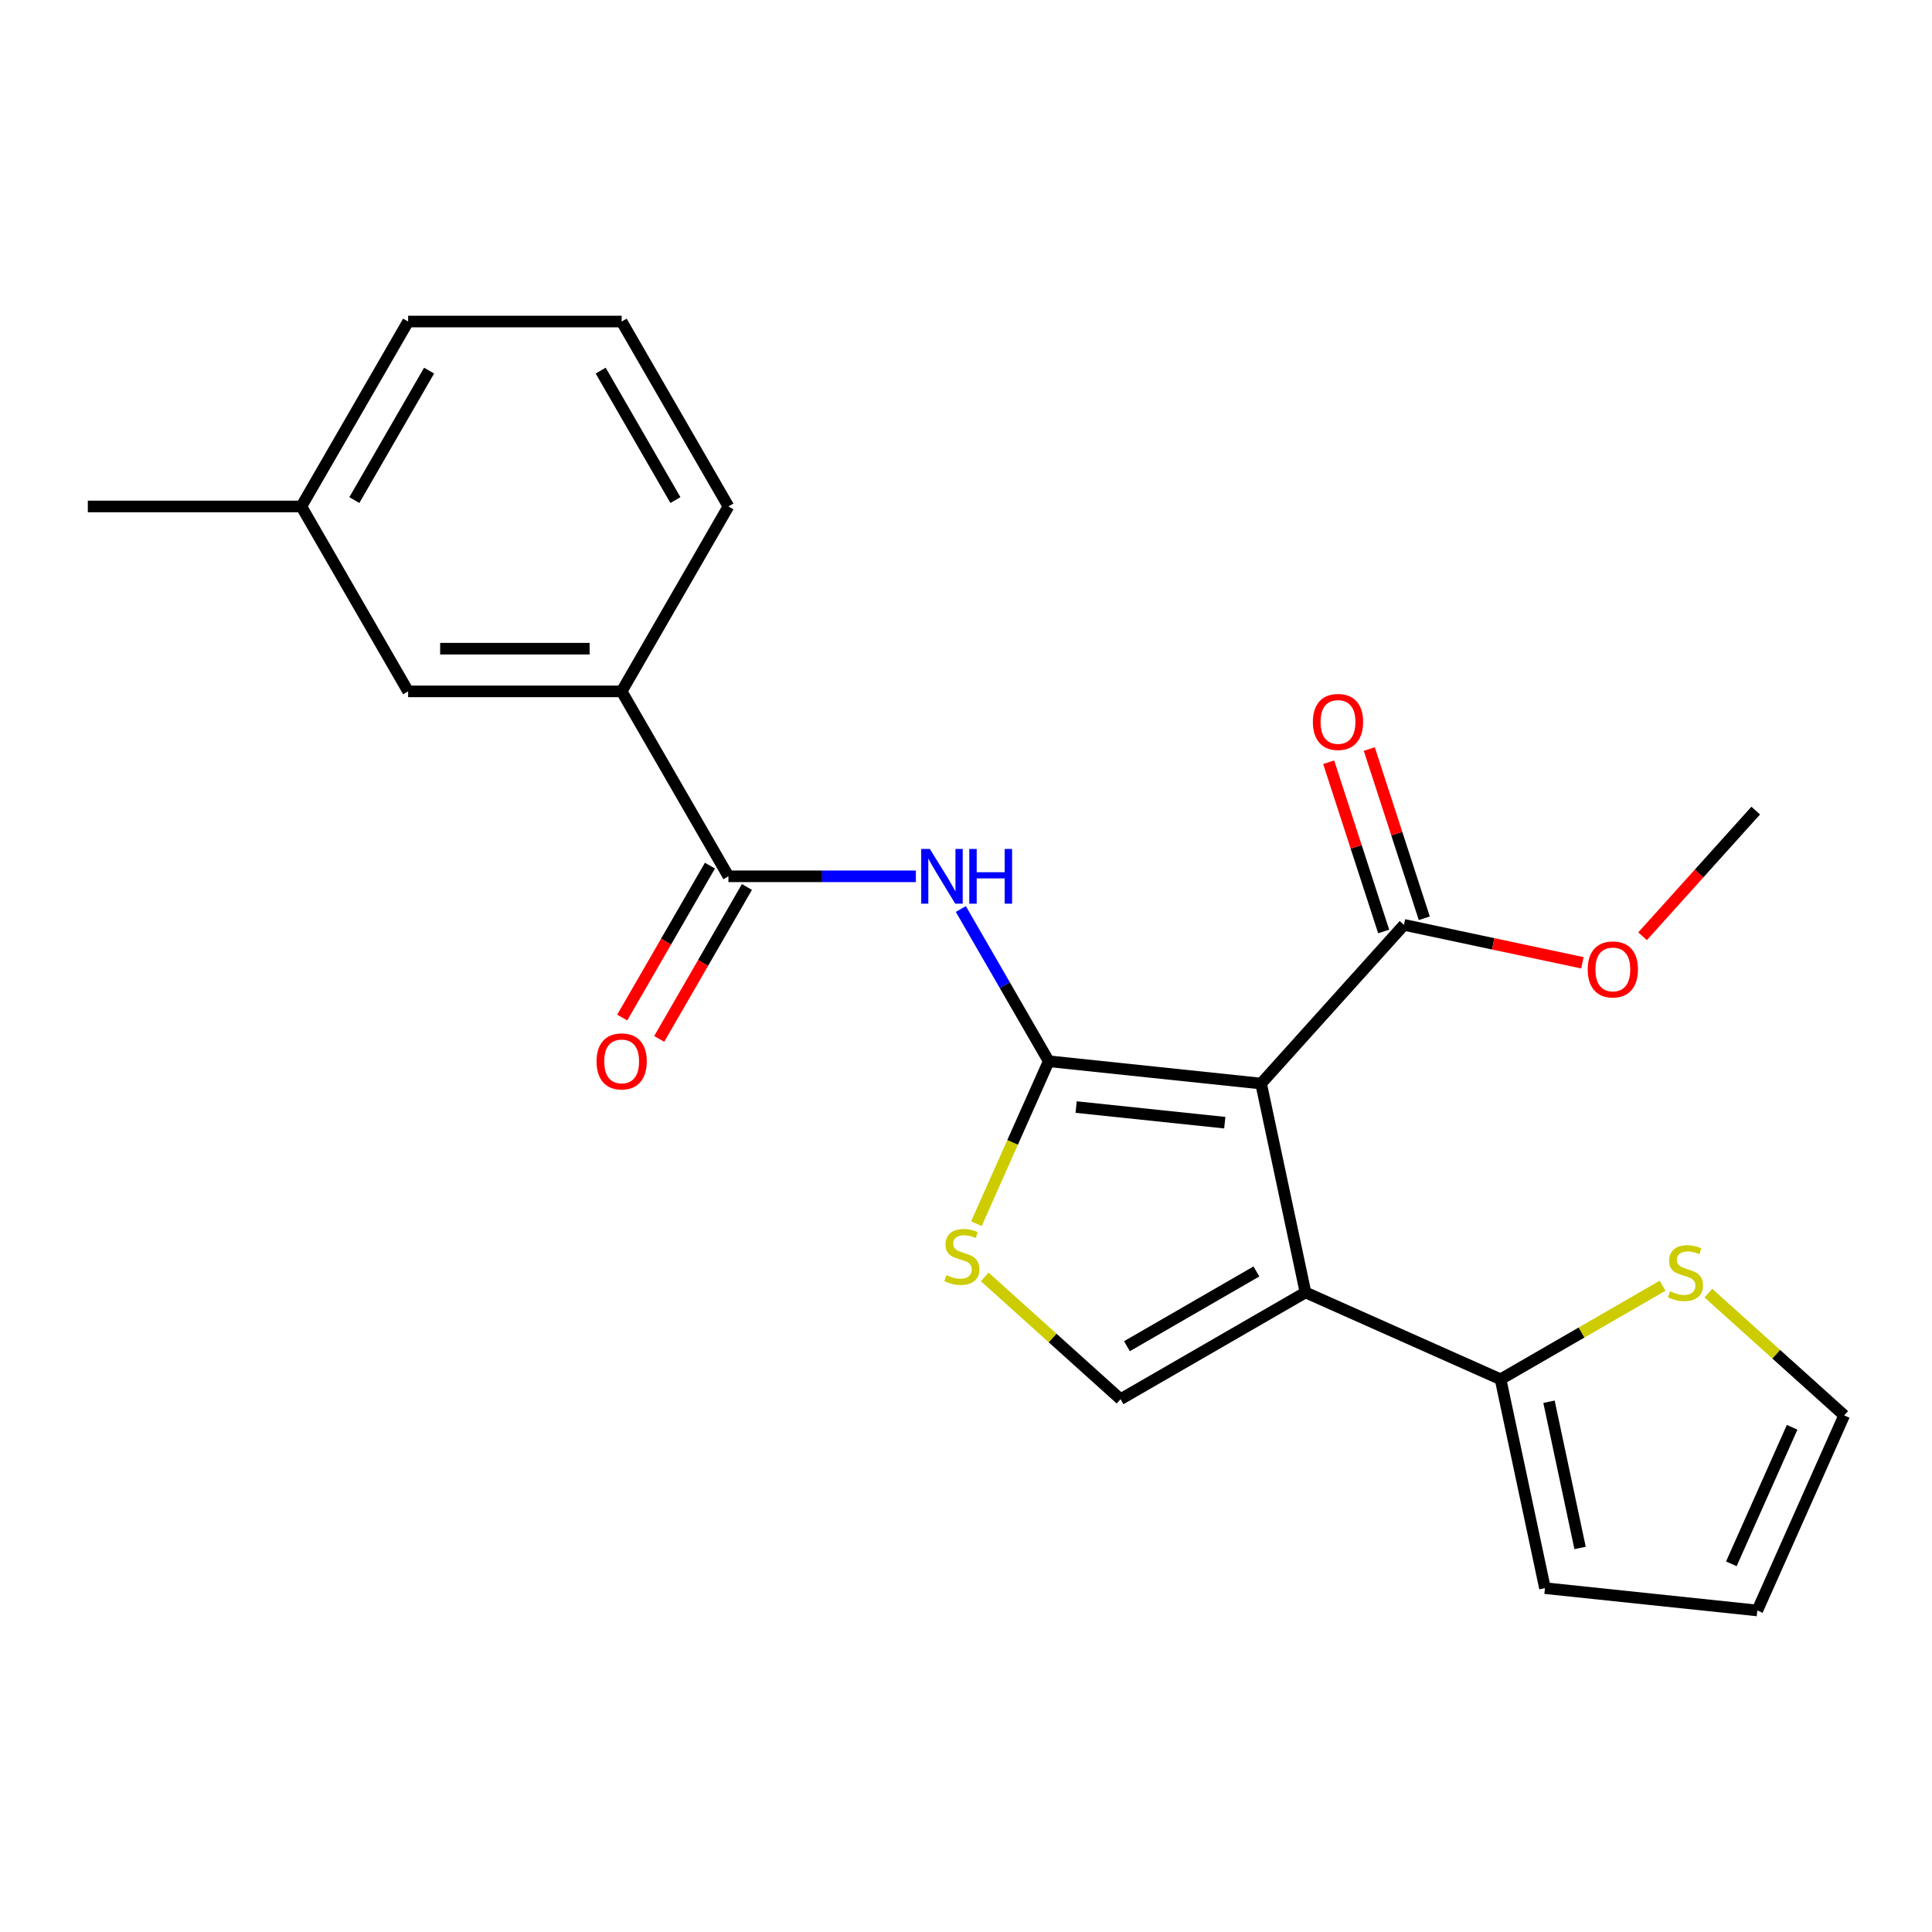 <?xml version='1.0' encoding='iso-8859-1'?>
<svg version='1.1' baseProfile='full'
              xmlns='http://www.w3.org/2000/svg'
                      xmlns:rdkit='http://www.rdkit.org/xml'
                      xmlns:xlink='http://www.w3.org/1999/xlink'
                  xml:space='preserve'
width='1000px' height='1000px' viewBox='0 0 1000 1000'>
<!-- END OF HEADER -->
<rect style='opacity:1.0;fill:#FFFFFF;stroke:none' width='1000' height='1000' x='0' y='0'> </rect>
<path class='bond-0' d='M 652.741,560.848 L 542.82,549.295' style='fill:none;fill-rule:evenodd;stroke:#000000;stroke-width:6px;stroke-linecap:butt;stroke-linejoin:miter;stroke-opacity:1' />
<path class='bond-0' d='M 633.942,581.099 L 556.998,573.012' style='fill:none;fill-rule:evenodd;stroke:#000000;stroke-width:6px;stroke-linecap:butt;stroke-linejoin:miter;stroke-opacity:1' />
<path class='bond-1' d='M 652.741,560.848 L 675.72,668.959' style='fill:none;fill-rule:evenodd;stroke:#000000;stroke-width:6px;stroke-linecap:butt;stroke-linejoin:miter;stroke-opacity:1' />
<path class='bond-7' d='M 652.741,560.848 L 726.697,478.712' style='fill:none;fill-rule:evenodd;stroke:#000000;stroke-width:6px;stroke-linecap:butt;stroke-linejoin:miter;stroke-opacity:1' />
<path class='bond-2' d='M 542.82,549.295 L 520.074,509.898' style='fill:none;fill-rule:evenodd;stroke:#000000;stroke-width:6px;stroke-linecap:butt;stroke-linejoin:miter;stroke-opacity:1' />
<path class='bond-2' d='M 520.074,509.898 L 497.328,470.5' style='fill:none;fill-rule:evenodd;stroke:#0000FF;stroke-width:6px;stroke-linecap:butt;stroke-linejoin:miter;stroke-opacity:1' />
<path class='bond-3' d='M 542.82,549.295 L 524.101,591.339' style='fill:none;fill-rule:evenodd;stroke:#000000;stroke-width:6px;stroke-linecap:butt;stroke-linejoin:miter;stroke-opacity:1' />
<path class='bond-3' d='M 524.101,591.339 L 505.382,633.382' style='fill:none;fill-rule:evenodd;stroke:#CCCC00;stroke-width:6px;stroke-linecap:butt;stroke-linejoin:miter;stroke-opacity:1' />
<path class='bond-4' d='M 675.72,668.959 L 580.002,724.222' style='fill:none;fill-rule:evenodd;stroke:#000000;stroke-width:6px;stroke-linecap:butt;stroke-linejoin:miter;stroke-opacity:1' />
<path class='bond-4' d='M 650.31,658.105 L 583.307,696.789' style='fill:none;fill-rule:evenodd;stroke:#000000;stroke-width:6px;stroke-linecap:butt;stroke-linejoin:miter;stroke-opacity:1' />
<path class='bond-6' d='M 675.72,668.959 L 776.691,713.914' style='fill:none;fill-rule:evenodd;stroke:#000000;stroke-width:6px;stroke-linecap:butt;stroke-linejoin:miter;stroke-opacity:1' />
<path class='bond-5' d='M 474.054,453.577 L 425.543,453.577' style='fill:none;fill-rule:evenodd;stroke:#0000FF;stroke-width:6px;stroke-linecap:butt;stroke-linejoin:miter;stroke-opacity:1' />
<path class='bond-5' d='M 425.543,453.577 L 377.032,453.577' style='fill:none;fill-rule:evenodd;stroke:#000000;stroke-width:6px;stroke-linecap:butt;stroke-linejoin:miter;stroke-opacity:1' />
<path class='bond-23' d='M 509.709,660.929 L 544.856,692.575' style='fill:none;fill-rule:evenodd;stroke:#CCCC00;stroke-width:6px;stroke-linecap:butt;stroke-linejoin:miter;stroke-opacity:1' />
<path class='bond-23' d='M 544.856,692.575 L 580.002,724.222' style='fill:none;fill-rule:evenodd;stroke:#000000;stroke-width:6px;stroke-linecap:butt;stroke-linejoin:miter;stroke-opacity:1' />
<path class='bond-9' d='M 377.032,453.577 L 321.769,357.859' style='fill:none;fill-rule:evenodd;stroke:#000000;stroke-width:6px;stroke-linecap:butt;stroke-linejoin:miter;stroke-opacity:1' />
<path class='bond-11' d='M 367.46,448.051 L 344.76,487.368' style='fill:none;fill-rule:evenodd;stroke:#000000;stroke-width:6px;stroke-linecap:butt;stroke-linejoin:miter;stroke-opacity:1' />
<path class='bond-11' d='M 344.76,487.368 L 322.06,526.686' style='fill:none;fill-rule:evenodd;stroke:#FF0000;stroke-width:6px;stroke-linecap:butt;stroke-linejoin:miter;stroke-opacity:1' />
<path class='bond-11' d='M 386.604,459.103 L 363.904,498.421' style='fill:none;fill-rule:evenodd;stroke:#000000;stroke-width:6px;stroke-linecap:butt;stroke-linejoin:miter;stroke-opacity:1' />
<path class='bond-11' d='M 363.904,498.421 L 341.204,537.738' style='fill:none;fill-rule:evenodd;stroke:#FF0000;stroke-width:6px;stroke-linecap:butt;stroke-linejoin:miter;stroke-opacity:1' />
<path class='bond-8' d='M 776.691,713.914 L 818.628,689.701' style='fill:none;fill-rule:evenodd;stroke:#000000;stroke-width:6px;stroke-linecap:butt;stroke-linejoin:miter;stroke-opacity:1' />
<path class='bond-8' d='M 818.628,689.701 L 860.566,665.488' style='fill:none;fill-rule:evenodd;stroke:#CCCC00;stroke-width:6px;stroke-linecap:butt;stroke-linejoin:miter;stroke-opacity:1' />
<path class='bond-10' d='M 776.691,713.914 L 799.67,822.024' style='fill:none;fill-rule:evenodd;stroke:#000000;stroke-width:6px;stroke-linecap:butt;stroke-linejoin:miter;stroke-opacity:1' />
<path class='bond-10' d='M 801.76,725.534 L 817.845,801.212' style='fill:none;fill-rule:evenodd;stroke:#000000;stroke-width:6px;stroke-linecap:butt;stroke-linejoin:miter;stroke-opacity:1' />
<path class='bond-13' d='M 737.209,475.296 L 722.978,431.5' style='fill:none;fill-rule:evenodd;stroke:#000000;stroke-width:6px;stroke-linecap:butt;stroke-linejoin:miter;stroke-opacity:1' />
<path class='bond-13' d='M 722.978,431.5 L 708.748,387.703' style='fill:none;fill-rule:evenodd;stroke:#FF0000;stroke-width:6px;stroke-linecap:butt;stroke-linejoin:miter;stroke-opacity:1' />
<path class='bond-13' d='M 716.185,482.127 L 701.955,438.331' style='fill:none;fill-rule:evenodd;stroke:#000000;stroke-width:6px;stroke-linecap:butt;stroke-linejoin:miter;stroke-opacity:1' />
<path class='bond-13' d='M 701.955,438.331 L 687.725,394.534' style='fill:none;fill-rule:evenodd;stroke:#FF0000;stroke-width:6px;stroke-linecap:butt;stroke-linejoin:miter;stroke-opacity:1' />
<path class='bond-16' d='M 726.697,478.712 L 772.871,488.526' style='fill:none;fill-rule:evenodd;stroke:#000000;stroke-width:6px;stroke-linecap:butt;stroke-linejoin:miter;stroke-opacity:1' />
<path class='bond-16' d='M 772.871,488.526 L 819.044,498.341' style='fill:none;fill-rule:evenodd;stroke:#FF0000;stroke-width:6px;stroke-linecap:butt;stroke-linejoin:miter;stroke-opacity:1' />
<path class='bond-12' d='M 884.252,669.314 L 919.399,700.961' style='fill:none;fill-rule:evenodd;stroke:#CCCC00;stroke-width:6px;stroke-linecap:butt;stroke-linejoin:miter;stroke-opacity:1' />
<path class='bond-12' d='M 919.399,700.961 L 954.545,732.607' style='fill:none;fill-rule:evenodd;stroke:#000000;stroke-width:6px;stroke-linecap:butt;stroke-linejoin:miter;stroke-opacity:1' />
<path class='bond-14' d='M 321.769,357.859 L 211.243,357.859' style='fill:none;fill-rule:evenodd;stroke:#000000;stroke-width:6px;stroke-linecap:butt;stroke-linejoin:miter;stroke-opacity:1' />
<path class='bond-14' d='M 305.19,335.754 L 227.822,335.754' style='fill:none;fill-rule:evenodd;stroke:#000000;stroke-width:6px;stroke-linecap:butt;stroke-linejoin:miter;stroke-opacity:1' />
<path class='bond-18' d='M 321.769,357.859 L 377.032,262.141' style='fill:none;fill-rule:evenodd;stroke:#000000;stroke-width:6px;stroke-linecap:butt;stroke-linejoin:miter;stroke-opacity:1' />
<path class='bond-15' d='M 799.67,822.024 L 909.591,833.577' style='fill:none;fill-rule:evenodd;stroke:#000000;stroke-width:6px;stroke-linecap:butt;stroke-linejoin:miter;stroke-opacity:1' />
<path class='bond-24' d='M 954.545,732.607 L 909.591,833.577' style='fill:none;fill-rule:evenodd;stroke:#000000;stroke-width:6px;stroke-linecap:butt;stroke-linejoin:miter;stroke-opacity:1' />
<path class='bond-24' d='M 927.608,738.762 L 896.14,809.441' style='fill:none;fill-rule:evenodd;stroke:#000000;stroke-width:6px;stroke-linecap:butt;stroke-linejoin:miter;stroke-opacity:1' />
<path class='bond-17' d='M 211.243,357.859 L 155.98,262.141' style='fill:none;fill-rule:evenodd;stroke:#000000;stroke-width:6px;stroke-linecap:butt;stroke-linejoin:miter;stroke-opacity:1' />
<path class='bond-22' d='M 850.189,484.608 L 879.476,452.081' style='fill:none;fill-rule:evenodd;stroke:#FF0000;stroke-width:6px;stroke-linecap:butt;stroke-linejoin:miter;stroke-opacity:1' />
<path class='bond-22' d='M 879.476,452.081 L 908.764,419.555' style='fill:none;fill-rule:evenodd;stroke:#000000;stroke-width:6px;stroke-linecap:butt;stroke-linejoin:miter;stroke-opacity:1' />
<path class='bond-21' d='M 155.98,262.141 L 45.455,262.141' style='fill:none;fill-rule:evenodd;stroke:#000000;stroke-width:6px;stroke-linecap:butt;stroke-linejoin:miter;stroke-opacity:1' />
<path class='bond-25' d='M 155.98,262.141 L 211.243,166.423' style='fill:none;fill-rule:evenodd;stroke:#000000;stroke-width:6px;stroke-linecap:butt;stroke-linejoin:miter;stroke-opacity:1' />
<path class='bond-25' d='M 183.413,258.836 L 222.097,191.833' style='fill:none;fill-rule:evenodd;stroke:#000000;stroke-width:6px;stroke-linecap:butt;stroke-linejoin:miter;stroke-opacity:1' />
<path class='bond-19' d='M 377.032,262.141 L 321.769,166.423' style='fill:none;fill-rule:evenodd;stroke:#000000;stroke-width:6px;stroke-linecap:butt;stroke-linejoin:miter;stroke-opacity:1' />
<path class='bond-19' d='M 349.599,258.836 L 310.915,191.833' style='fill:none;fill-rule:evenodd;stroke:#000000;stroke-width:6px;stroke-linecap:butt;stroke-linejoin:miter;stroke-opacity:1' />
<path class='bond-20' d='M 321.769,166.423 L 211.243,166.423' style='fill:none;fill-rule:evenodd;stroke:#000000;stroke-width:6px;stroke-linecap:butt;stroke-linejoin:miter;stroke-opacity:1' />
<path  class='atom-3' d='M 481.298 439.417
L 490.578 454.417
Q 491.498 455.897, 492.978 458.577
Q 494.458 461.257, 494.538 461.417
L 494.538 439.417
L 498.298 439.417
L 498.298 467.737
L 494.418 467.737
L 484.458 451.337
Q 483.298 449.417, 482.058 447.217
Q 480.858 445.017, 480.498 444.337
L 480.498 467.737
L 476.818 467.737
L 476.818 439.417
L 481.298 439.417
' fill='#0000FF'/>
<path  class='atom-3' d='M 501.698 439.417
L 505.538 439.417
L 505.538 451.457
L 520.018 451.457
L 520.018 439.417
L 523.858 439.417
L 523.858 467.737
L 520.018 467.737
L 520.018 454.657
L 505.538 454.657
L 505.538 467.737
L 501.698 467.737
L 501.698 439.417
' fill='#0000FF'/>
<path  class='atom-4' d='M 489.866 659.986
Q 490.186 660.106, 491.506 660.666
Q 492.826 661.226, 494.266 661.586
Q 495.746 661.906, 497.186 661.906
Q 499.866 661.906, 501.426 660.626
Q 502.986 659.306, 502.986 657.026
Q 502.986 655.466, 502.186 654.506
Q 501.426 653.546, 500.226 653.026
Q 499.026 652.506, 497.026 651.906
Q 494.506 651.146, 492.986 650.426
Q 491.506 649.706, 490.426 648.186
Q 489.386 646.666, 489.386 644.106
Q 489.386 640.546, 491.786 638.346
Q 494.226 636.146, 499.026 636.146
Q 502.306 636.146, 506.026 637.706
L 505.106 640.786
Q 501.706 639.386, 499.146 639.386
Q 496.386 639.386, 494.866 640.546
Q 493.346 641.666, 493.386 643.626
Q 493.386 645.146, 494.146 646.066
Q 494.946 646.986, 496.066 647.506
Q 497.226 648.026, 499.146 648.626
Q 501.706 649.426, 503.226 650.226
Q 504.746 651.026, 505.826 652.666
Q 506.946 654.266, 506.946 657.026
Q 506.946 660.946, 504.306 663.066
Q 501.706 665.146, 497.346 665.146
Q 494.826 665.146, 492.906 664.586
Q 491.026 664.066, 488.786 663.146
L 489.866 659.986
' fill='#CCCC00'/>
<path  class='atom-9' d='M 864.409 668.371
Q 864.729 668.491, 866.049 669.051
Q 867.369 669.611, 868.809 669.971
Q 870.289 670.291, 871.729 670.291
Q 874.409 670.291, 875.969 669.011
Q 877.529 667.691, 877.529 665.411
Q 877.529 663.851, 876.729 662.891
Q 875.969 661.931, 874.769 661.411
Q 873.569 660.891, 871.569 660.291
Q 869.049 659.531, 867.529 658.811
Q 866.049 658.091, 864.969 656.571
Q 863.929 655.051, 863.929 652.491
Q 863.929 648.931, 866.329 646.731
Q 868.769 644.531, 873.569 644.531
Q 876.849 644.531, 880.569 646.091
L 879.649 649.171
Q 876.249 647.771, 873.689 647.771
Q 870.929 647.771, 869.409 648.931
Q 867.889 650.051, 867.929 652.011
Q 867.929 653.531, 868.689 654.451
Q 869.489 655.371, 870.609 655.891
Q 871.769 656.411, 873.689 657.011
Q 876.249 657.811, 877.769 658.611
Q 879.289 659.411, 880.369 661.051
Q 881.489 662.651, 881.489 665.411
Q 881.489 669.331, 878.849 671.451
Q 876.249 673.531, 871.889 673.531
Q 869.369 673.531, 867.449 672.971
Q 865.569 672.451, 863.329 671.531
L 864.409 668.371
' fill='#CCCC00'/>
<path  class='atom-12' d='M 308.769 549.375
Q 308.769 542.575, 312.129 538.775
Q 315.489 534.975, 321.769 534.975
Q 328.049 534.975, 331.409 538.775
Q 334.769 542.575, 334.769 549.375
Q 334.769 556.255, 331.369 560.175
Q 327.969 564.055, 321.769 564.055
Q 315.529 564.055, 312.129 560.175
Q 308.769 556.295, 308.769 549.375
M 321.769 560.855
Q 326.089 560.855, 328.409 557.975
Q 330.769 555.055, 330.769 549.375
Q 330.769 543.815, 328.409 541.015
Q 326.089 538.175, 321.769 538.175
Q 317.449 538.175, 315.089 540.975
Q 312.769 543.775, 312.769 549.375
Q 312.769 555.095, 315.089 557.975
Q 317.449 560.855, 321.769 560.855
' fill='#FF0000'/>
<path  class='atom-14' d='M 679.543 373.675
Q 679.543 366.875, 682.903 363.075
Q 686.263 359.275, 692.543 359.275
Q 698.823 359.275, 702.183 363.075
Q 705.543 366.875, 705.543 373.675
Q 705.543 380.555, 702.143 384.475
Q 698.743 388.355, 692.543 388.355
Q 686.303 388.355, 682.903 384.475
Q 679.543 380.595, 679.543 373.675
M 692.543 385.155
Q 696.863 385.155, 699.183 382.275
Q 701.543 379.355, 701.543 373.675
Q 701.543 368.115, 699.183 365.315
Q 696.863 362.475, 692.543 362.475
Q 688.223 362.475, 685.863 365.275
Q 683.543 368.075, 683.543 373.675
Q 683.543 379.395, 685.863 382.275
Q 688.223 385.155, 692.543 385.155
' fill='#FF0000'/>
<path  class='atom-17' d='M 821.807 501.771
Q 821.807 494.971, 825.167 491.171
Q 828.527 487.371, 834.807 487.371
Q 841.087 487.371, 844.447 491.171
Q 847.807 494.971, 847.807 501.771
Q 847.807 508.651, 844.407 512.571
Q 841.007 516.451, 834.807 516.451
Q 828.567 516.451, 825.167 512.571
Q 821.807 508.691, 821.807 501.771
M 834.807 513.251
Q 839.127 513.251, 841.447 510.371
Q 843.807 507.451, 843.807 501.771
Q 843.807 496.211, 841.447 493.411
Q 839.127 490.571, 834.807 490.571
Q 830.487 490.571, 828.127 493.371
Q 825.807 496.171, 825.807 501.771
Q 825.807 507.491, 828.127 510.371
Q 830.487 513.251, 834.807 513.251
' fill='#FF0000'/>
</svg>
